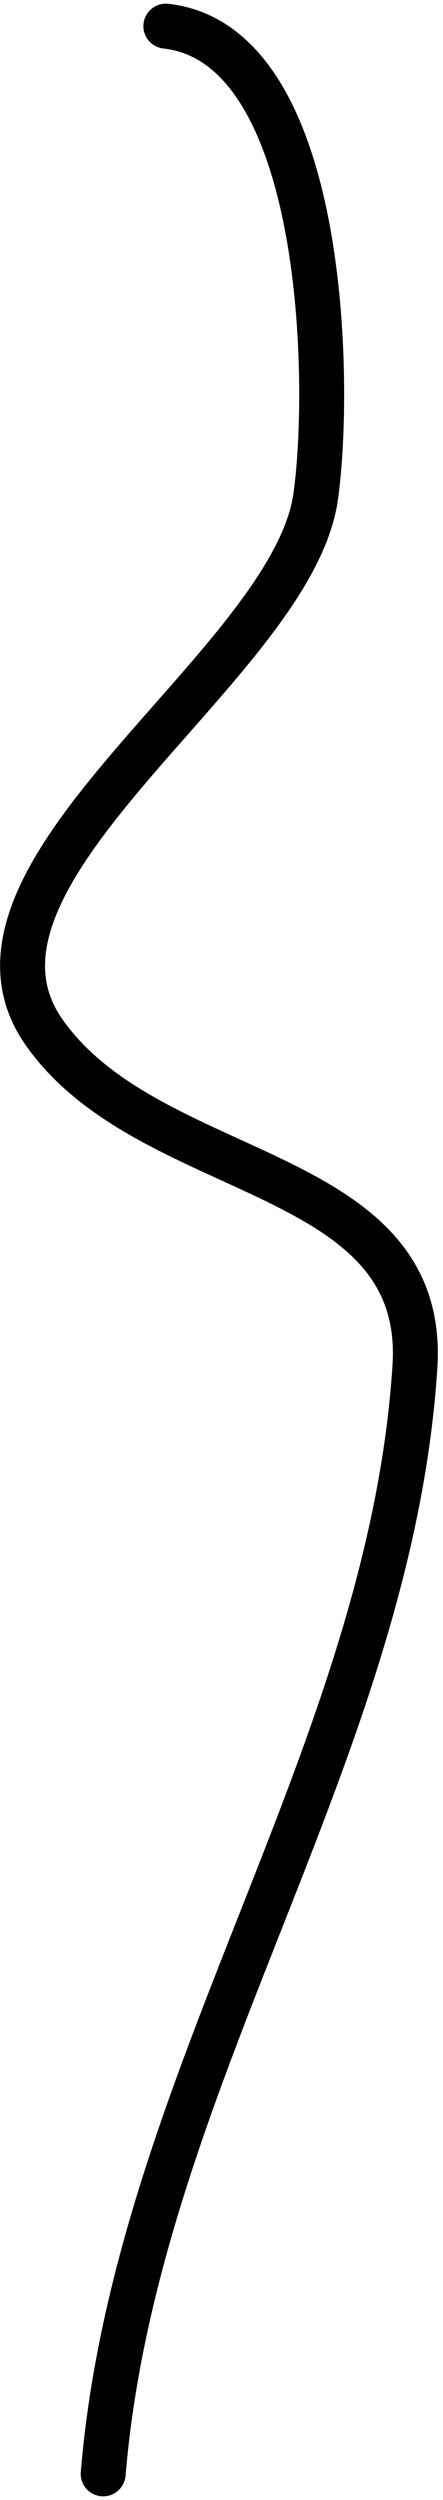 <?xml version="1.0" encoding="UTF-8"?> <svg xmlns="http://www.w3.org/2000/svg" width="69" height="389" viewBox="0 0 69 389" fill="none"> <path d="M25.835 4.069C51.016 6.867 51.597 60.274 49.163 77.311C45.413 103.56 -10.514 135.789 6.846 160.589C23.323 184.127 66.66 181.129 64.626 212.672C60.758 272.61 21.153 323.923 16.069 384.925" stroke="black" stroke-width="7" stroke-linecap="round"></path> </svg> 